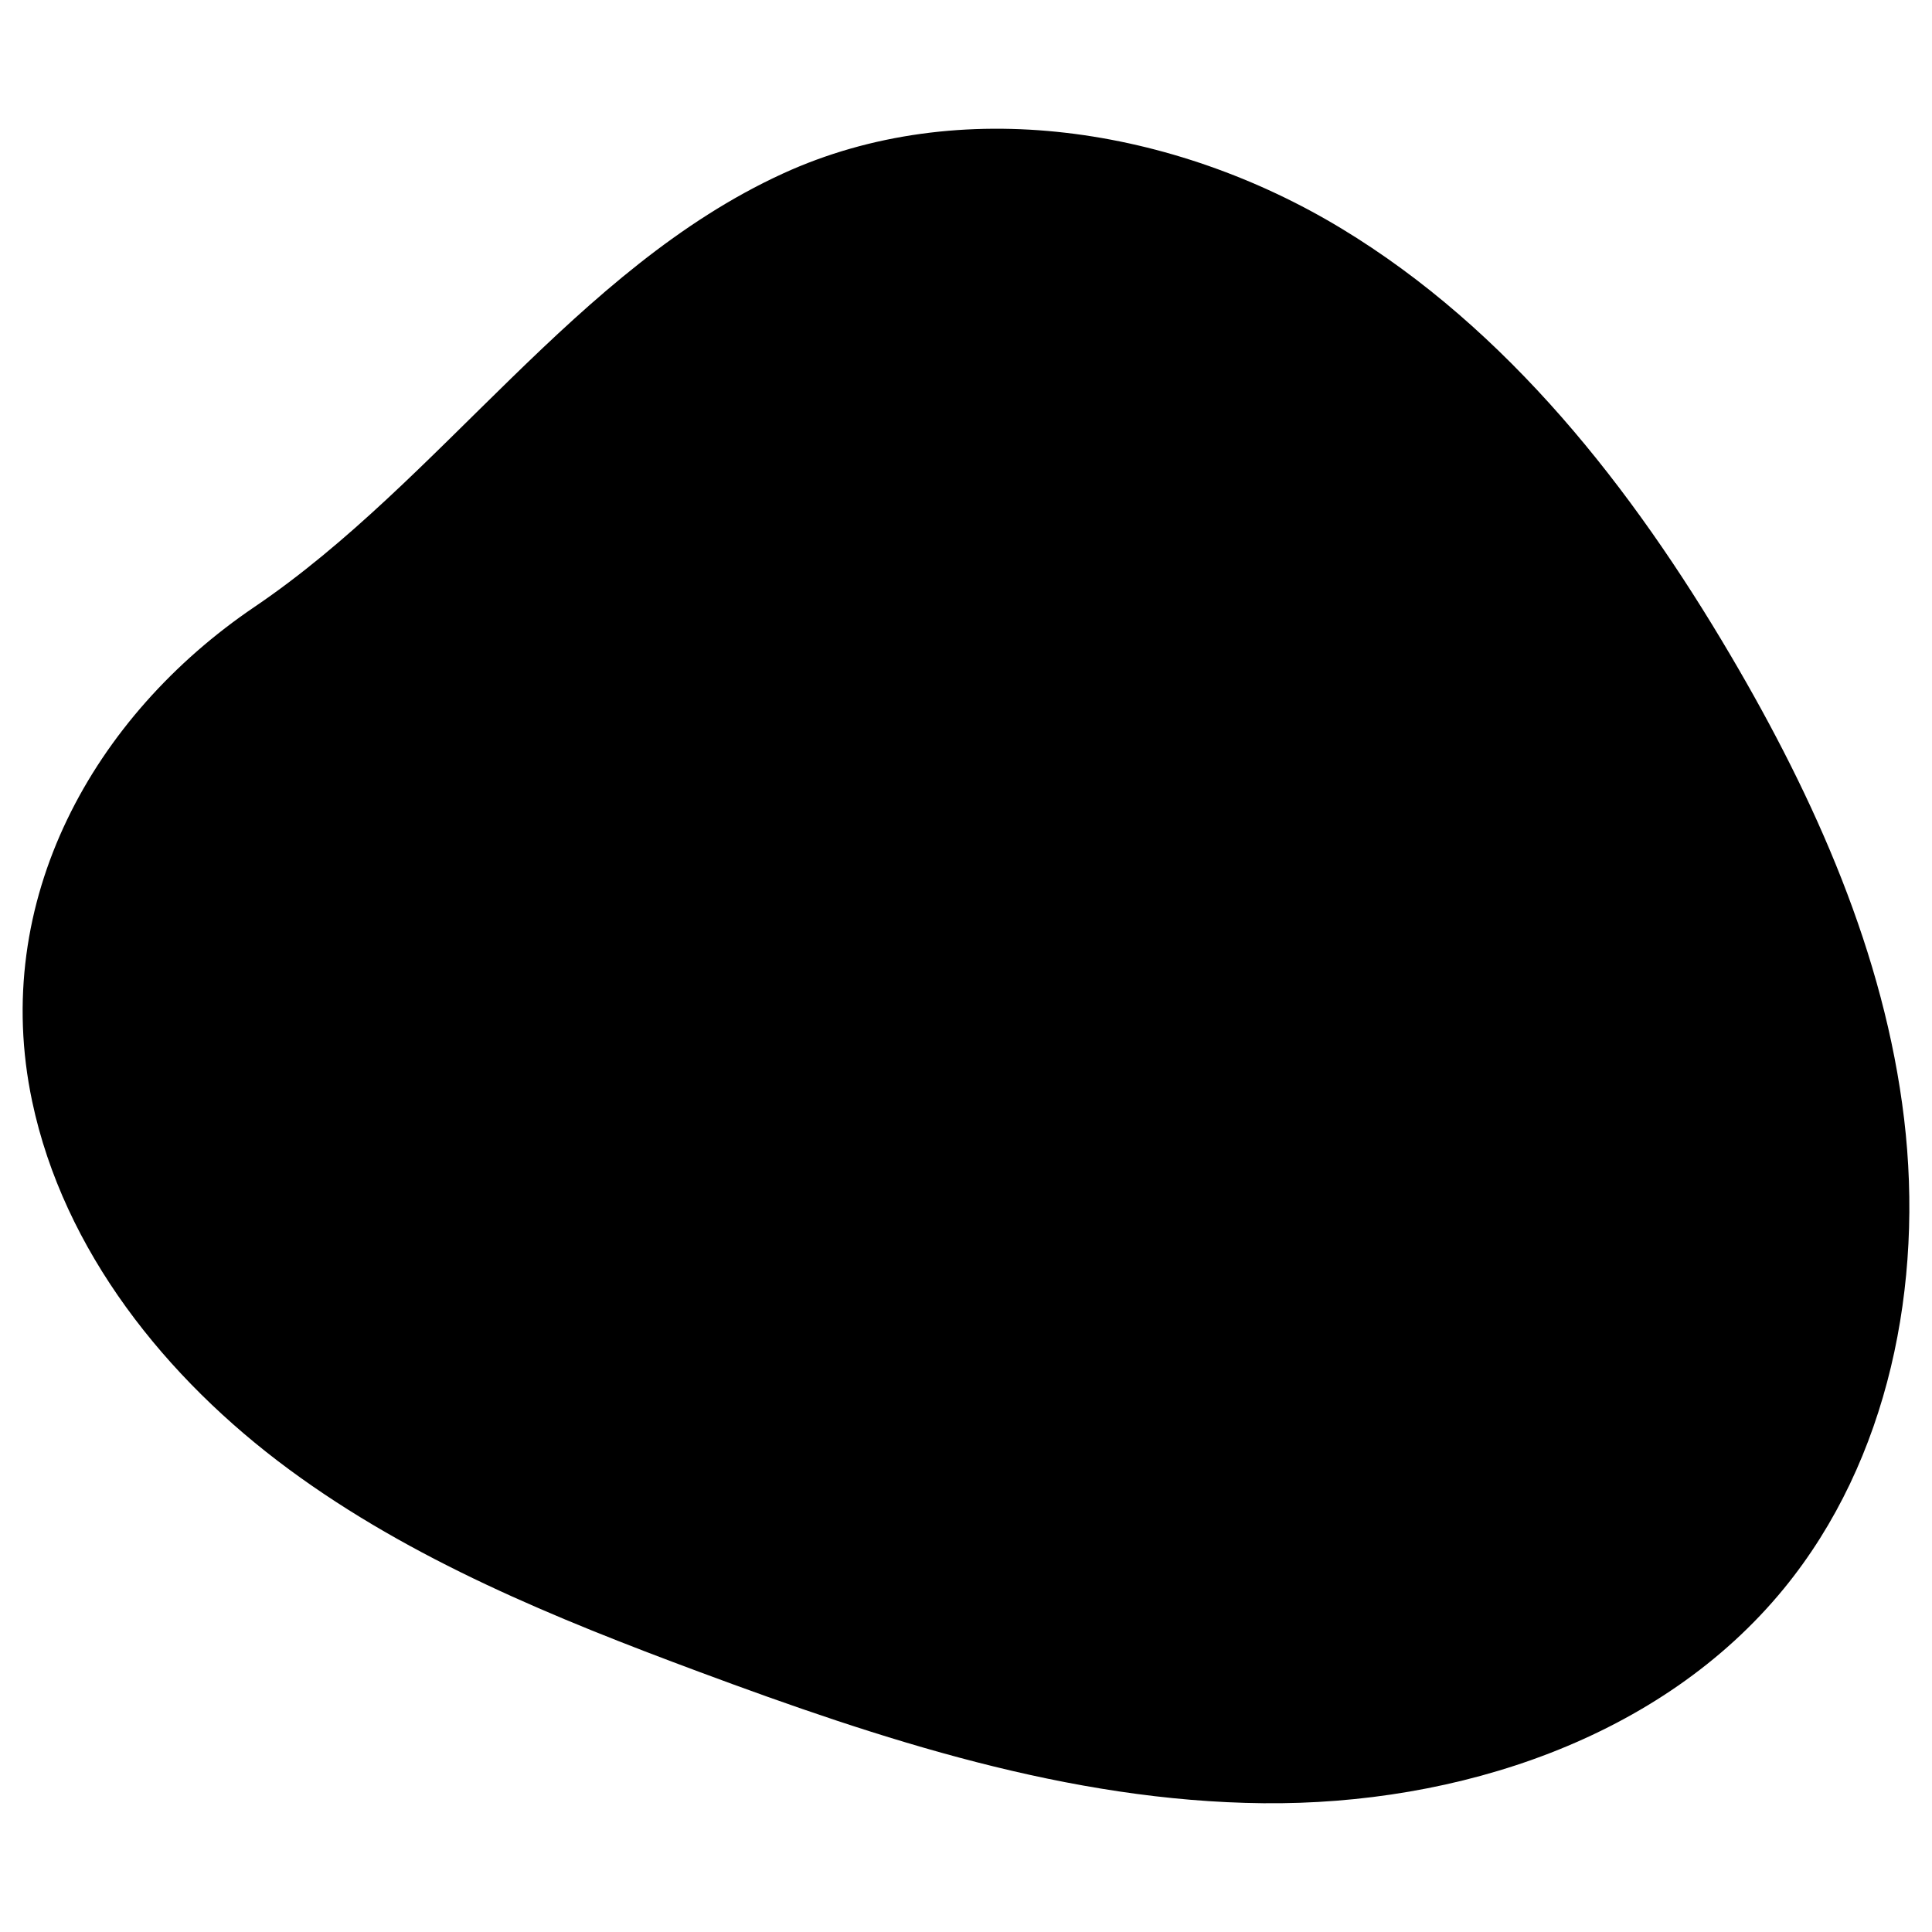 <svg enable-background="new 0 0 512 512" viewBox="0 0 512 512" xmlns="http://www.w3.org/2000/svg"><linearGradient id="SVGID_1_" gradientUnits="userSpaceOnUse" x1="256" x2="256" y1="477.885" y2="34.115"><stop offset="0" stop-color="hsl(281, 61.6%, 97.3%)"/><stop offset="1" stop-color="hsl(278, 41.7%, 100.0%)"/></linearGradient><g id="_x31_2_Live_Streaming"><g><path d="m207.384 46.035c46.915-21.525 103.906-12.224 148.068 14.497s77.062 68.774 103.239 113.261c22.31 37.915 40.701 79.035 45.917 122.716s-3.97 90.374-31.817 124.43c-32.582 39.846-86.524 57.447-137.993 56.935s-101.364-16.908-149.606-34.852c-37.985-14.128-76.039-29.582-108.645-53.652-32.606-24.069-59.656-57.872-68.03-97.525-11.225-53.151 16.274-102.128 58.937-131.017 49.541-33.545 85.166-89.667 139.93-114.793z" fill="url(#SVGID_1_)"/><g><g><ellipse cx="257.331" cy="198.085" fill="hsl(65, 99.7%, 92.5%)" rx="74.155" ry="74.156" transform="matrix(.23 -.973 .973 .23 5.423 403.022)"/></g><g><path d="m331.498 198.1c0 33.433-22.133 61.7-52.533 70.933 23.233-12.533 39-37.067 39-65.333 0-41-33.167-74.167-74.133-74.167-7.5 0-14.733 1.1-21.533 3.2 10.433-5.633 22.367-8.8 35.033-8.8 40.966 0 74.166 33.167 74.166 74.167z" fill="hsl(63, 81.8%, 82.8%)"/></g><g><path d="m237.076 171.906v52.358c0 6.339 7.114 10.075 12.333 6.475l37.953-26.179c4.533-3.127 4.533-9.824 0-12.95l-37.953-26.179c-5.219-3.6-12.333.136-12.333 6.475z" fill="hsl(314, 100.0%, 100.0%)"/></g><g><path d="m287.365 204.567-3.333 2.3c.533-2.9-.567-6.033-3.267-7.9l-37.933-26.2c-1.833-1.267-3.867-1.6-5.767-1.3.333-6.067 7.267-9.567 12.333-6.034l37.967 26.167c4.533 3.133 4.533 9.833 0 12.967z" fill="hsl(296, 72.4%, 99.5%)"/></g><g><path d="m356.215 310.736v66.329c0 6.078-4.927 11.005-11.005 11.005h-175.757c-6.078 0-11.005-4.927-11.005-11.005v-66.329c0-6.078 4.927-11.005 11.005-11.005h175.756c6.078 0 11.006 4.927 11.006 11.005z" fill="hsl(314, 100.0%, 100.0%)"/></g><g><path d="m356.198 310.733v66.333c0 5.7-4.333 10.4-9.9 10.933v-65.1c0-6.1-4.9-11.033-11-11.033h-175.733c-.367 0-.733.033-1.1.067v-1.2c0-6.067 4.9-11 11-11h175.733c6.1 0 11 4.934 11 11z" fill="hsl(296, 72.4%, 99.5%)"/></g><g fill="hsl(314, 50.8%, 34.0%)"><path d="m334.82 198.085c0-42.728-34.761-77.489-77.489-77.489s-77.489 34.761-77.489 77.489 34.761 77.489 77.489 77.489 77.489-34.761 77.489-77.489zm-148.311 0c0-39.051 31.771-70.822 70.822-70.822s70.822 31.771 70.822 70.822-31.771 70.822-70.822 70.822-70.822-31.771-70.822-70.822z"/><path d="m289.254 188.866-37.952-26.18c-7.431-5.122-17.559.209-17.559 9.22v52.357c0 9.015 10.132 14.338 17.559 9.22l37.952-26.18c6.438-4.443 6.458-13.979 0-18.437zm-3.786 12.949-37.952 26.18c-3.012 2.077-7.106-.075-7.106-3.732v-52.357c0-3.643 4.085-5.817 7.106-3.732l37.952 26.18c2.6 1.792 2.63 5.649 0 7.461z"/><path d="m155.115 377.064c0 7.907 6.432 14.339 14.339 14.339h175.755c7.907 0 14.339-6.432 14.339-14.339v-66.328c0-7.907-6.432-14.339-14.339-14.339h-175.755c-7.907 0-14.339 6.432-14.339 14.339zm6.666-66.328c0-4.23 3.442-7.673 7.673-7.673h175.755c4.23 0 7.673 3.442 7.673 7.673v66.328c0 4.23-3.442 7.673-7.673 7.673h-175.755c-4.23 0-7.673-3.442-7.673-7.673z"/><path d="m186.417 368.357h21.123c1.841 0 3.333-1.493 3.333-3.333s-1.493-3.333-3.333-3.333h-17.79v-38.913c0-1.841-1.493-3.333-3.333-3.333s-3.333 1.493-3.333 3.333v42.246c-.001 1.84 1.492 3.333 3.333 3.333z"/><path d="m228.632 361.69c-1.841 0-3.333 1.493-3.333 3.333s1.493 3.333 3.333 3.333h15.184c1.841 0 3.333-1.493 3.333-3.333s-1.493-3.333-3.333-3.333h-4.259v-35.579h4.259c1.841 0 3.333-1.493 3.333-3.333s-1.493-3.333-3.333-3.333h-15.184c-1.841 0-3.333 1.493-3.333 3.333s1.493 3.333 3.333 3.333h4.258v35.579z"/><path d="m272.235 365.832c.371 1.483 1.704 2.524 3.234 2.524s2.863-1.042 3.234-2.524l10.562-42.246c.446-1.787-.64-3.597-2.425-4.043-1.784-.446-3.594.64-4.043 2.425l-7.327 29.312-7.327-29.312c-.446-1.785-2.254-2.871-4.043-2.425-1.785.446-2.871 2.256-2.425 4.043z"/><path d="m307.123 368.357h21.123c1.841 0 3.333-1.493 3.333-3.333s-1.493-3.333-3.333-3.333h-17.79v-14.456h17.79c1.841 0 3.333-1.493 3.333-3.333s-1.493-3.333-3.333-3.333h-17.79v-14.456h17.79c1.841 0 3.333-1.493 3.333-3.333s-1.493-3.333-3.333-3.333h-21.123c-1.841 0-3.333 1.493-3.333 3.333v21.12 21.123c0 1.841 1.492 3.334 3.333 3.334z"/><path d="m399.859 253.122c1.302 1.302 3.411 1.302 4.714 0 30.347-30.347 30.343-79.727-.007-110.073-1.302-1.302-3.411-1.302-4.714 0-1.302 1.302-1.302 3.411 0 4.714 27.749 27.749 27.752 72.899.007 100.646-1.302 1.302-1.302 3.411 0 4.713z"/><path d="m375.126 228.389c1.302 1.302 3.411 1.302 4.714 0 16.707-16.709 16.706-43.898-.005-60.609-1.302-1.302-3.411-1.302-4.714 0-1.302 1.302-1.302 3.411 0 4.714 14.111 14.111 14.113 37.072.005 51.182-1.302 1.302-1.302 3.411 0 4.713z"/><path d="m350.391 203.656c1.302 1.302 3.411 1.302 4.714 0 1.491-1.491 2.311-3.468 2.311-5.571s-.82-4.08-2.311-5.571c-1.302-1.302-3.411-1.302-4.714 0-1.302 1.302-1.302 3.411 0 4.714.296.298.358.63.358.858s-.062.56-.358.858c-1.302 1.301-1.302 3.41 0 4.712z"/><path d="m114.81 143.049c-1.302-1.302-3.411-1.302-4.714 0-30.35 30.347-30.353 79.727-.007 110.073 1.302 1.302 3.411 1.302 4.714 0 1.302-1.302 1.302-3.411 0-4.714-27.746-27.747-27.743-72.897.007-100.646 1.302-1.301 1.302-3.411 0-4.713z"/><path d="m139.542 167.781c-1.302-1.302-3.411-1.302-4.714 0-16.711 16.711-16.712 43.9-.005 60.609 1.302 1.302 3.411 1.302 4.714 0 1.302-1.302 1.302-3.411 0-4.714-14.108-14.11-14.106-37.07.005-51.182 1.302-1.302 1.302-3.411 0-4.713z"/><path d="m164.271 192.514c-1.302-1.302-3.411-1.302-4.714 0-1.491 1.491-2.311 3.468-2.311 5.571s.82 4.08 2.311 5.571c1.302 1.302 3.411 1.302 4.714 0 1.302-1.302 1.302-3.411 0-4.714-.296-.298-.358-.63-.358-.858s.062-.56.358-.858c1.303-1.301 1.303-3.41 0-4.712z"/></g></g></g></g><g id="Layer_1"/></svg>